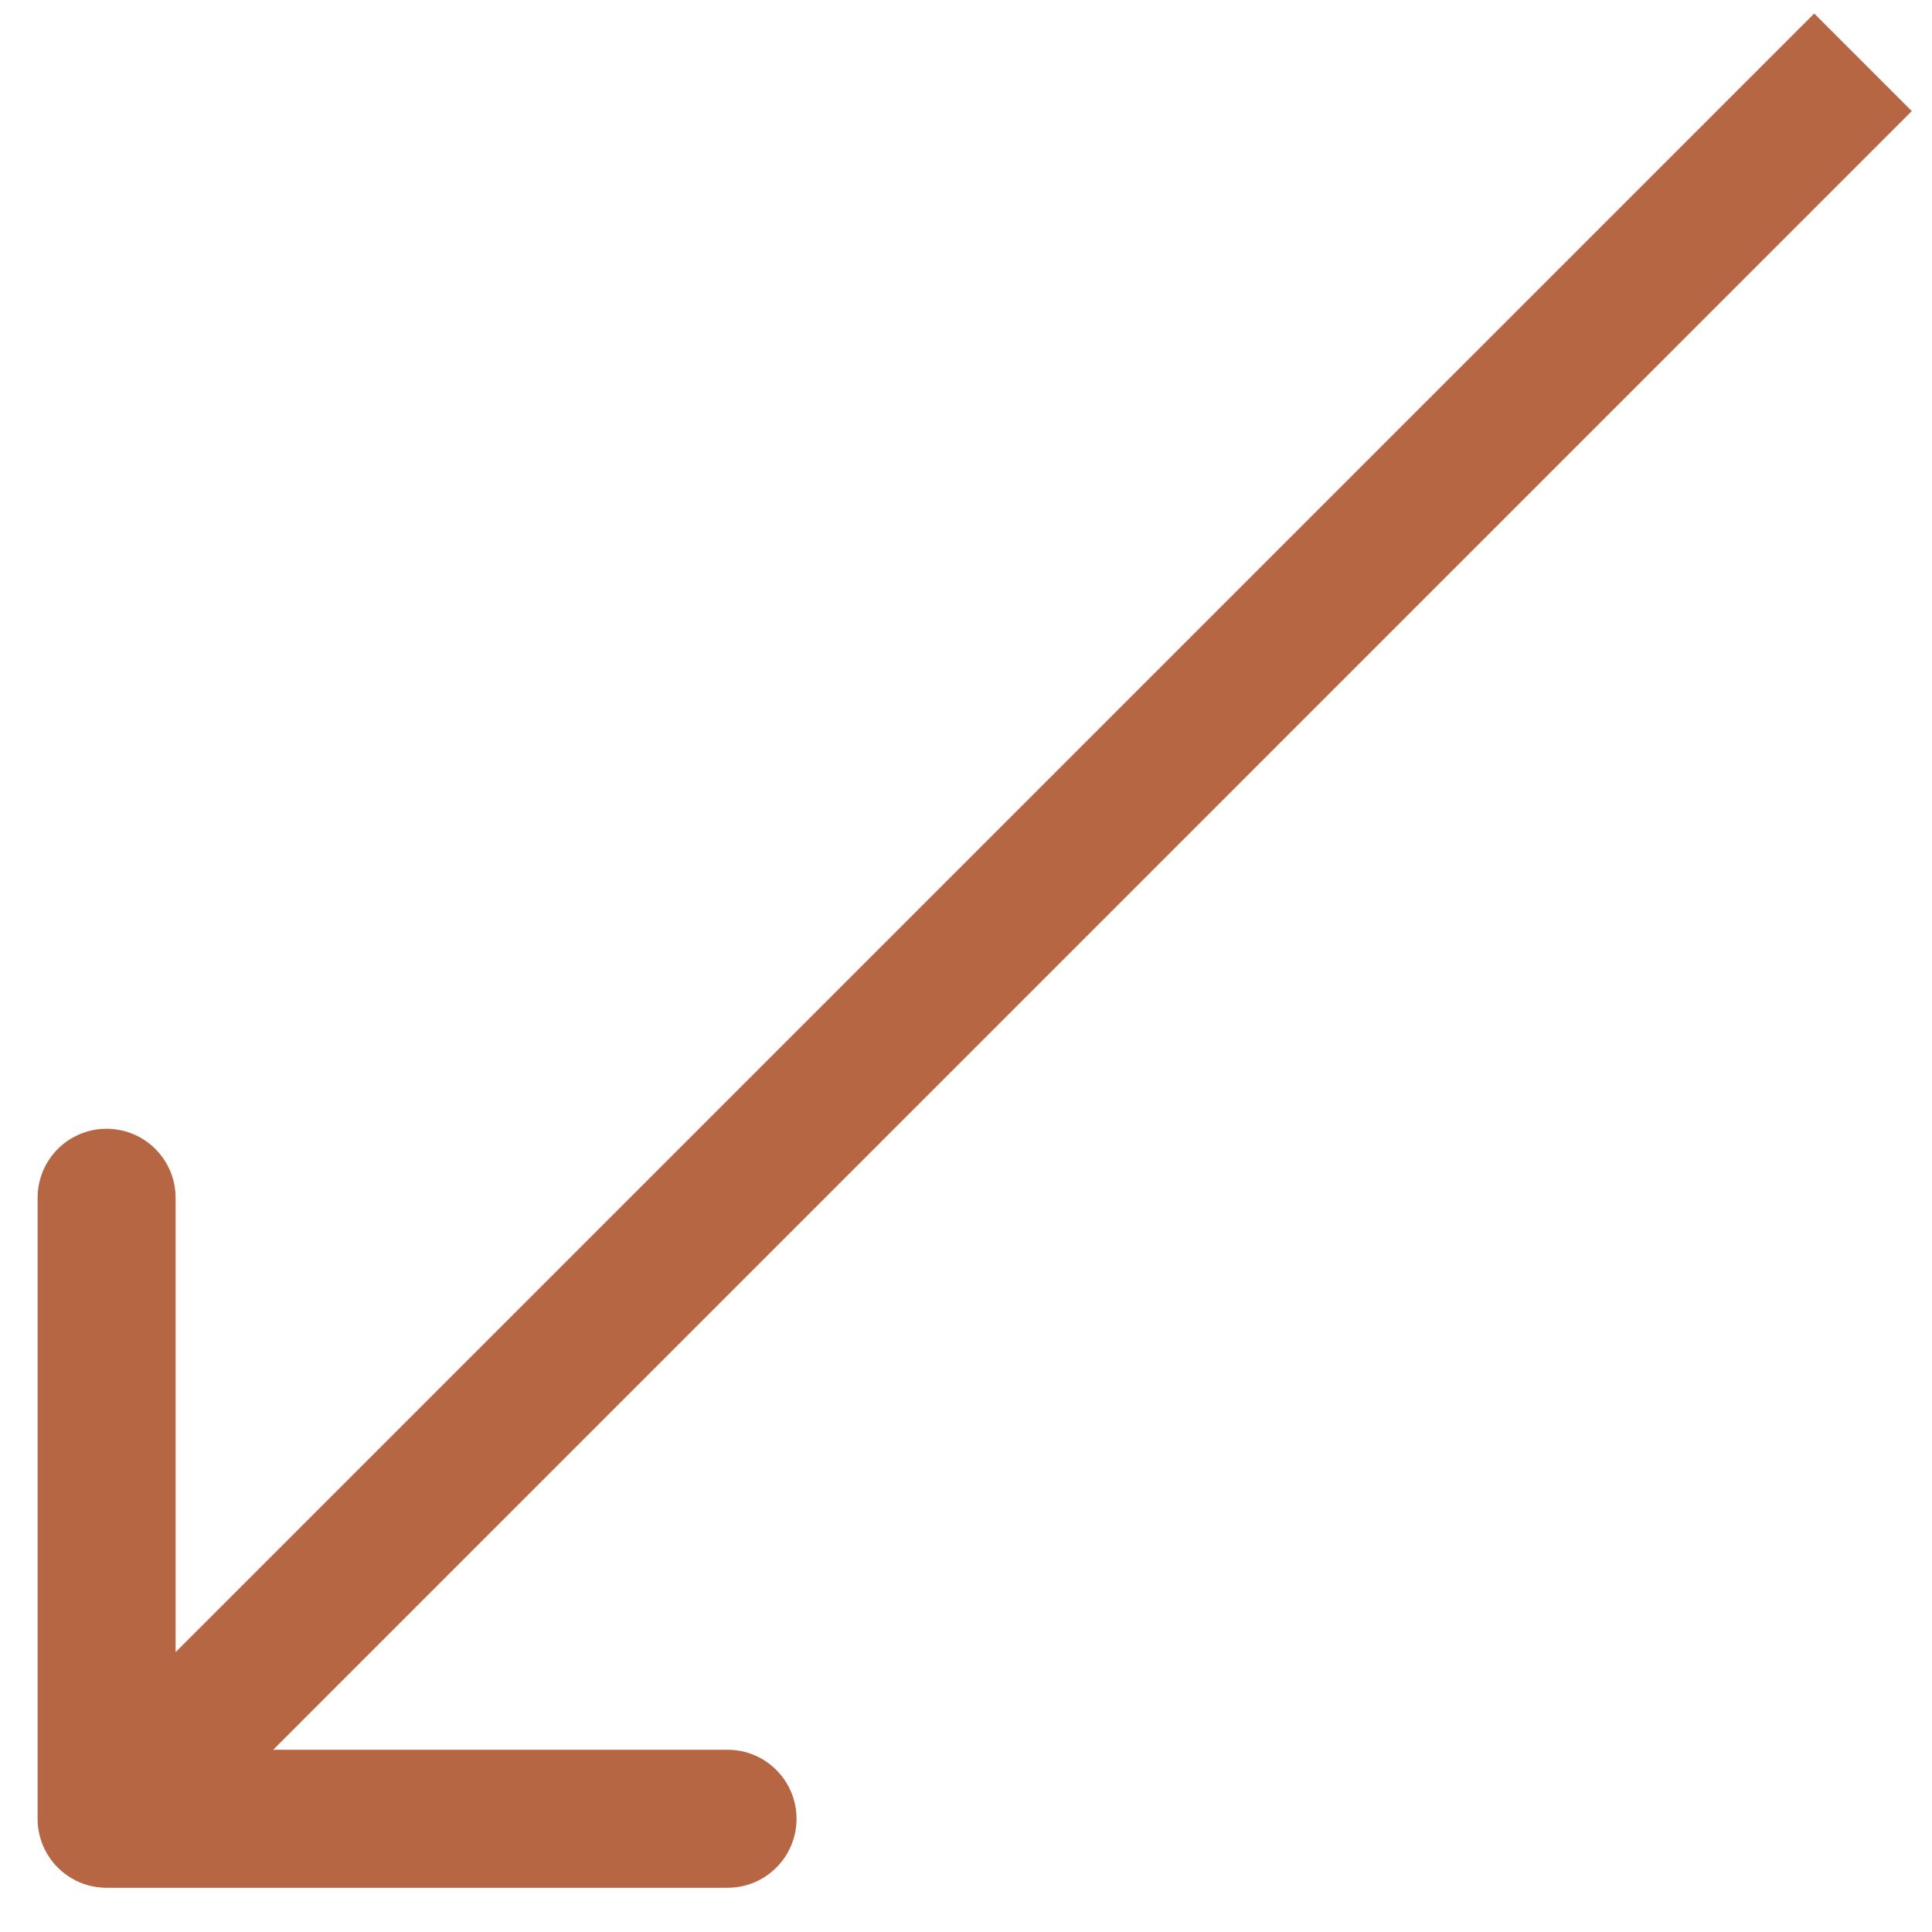 <?xml version="1.0" encoding="UTF-8"?> <svg xmlns="http://www.w3.org/2000/svg" width="28" height="28" viewBox="0 0 28 28" fill="none"><path d="M0.545 26.359C0.545 26.911 0.992 27.359 1.545 27.359L10.544 27.359C11.097 27.359 11.544 26.911 11.544 26.359C11.544 25.807 11.097 25.359 10.544 25.359L2.545 25.359L2.545 17.359C2.545 16.807 2.097 16.359 1.545 16.359C0.992 16.359 0.545 16.807 0.545 17.359L0.545 26.359ZM26.293 0.196L0.837 25.652L2.252 27.066L27.707 1.61L26.293 0.196Z" fill="#B76644"></path></svg> 